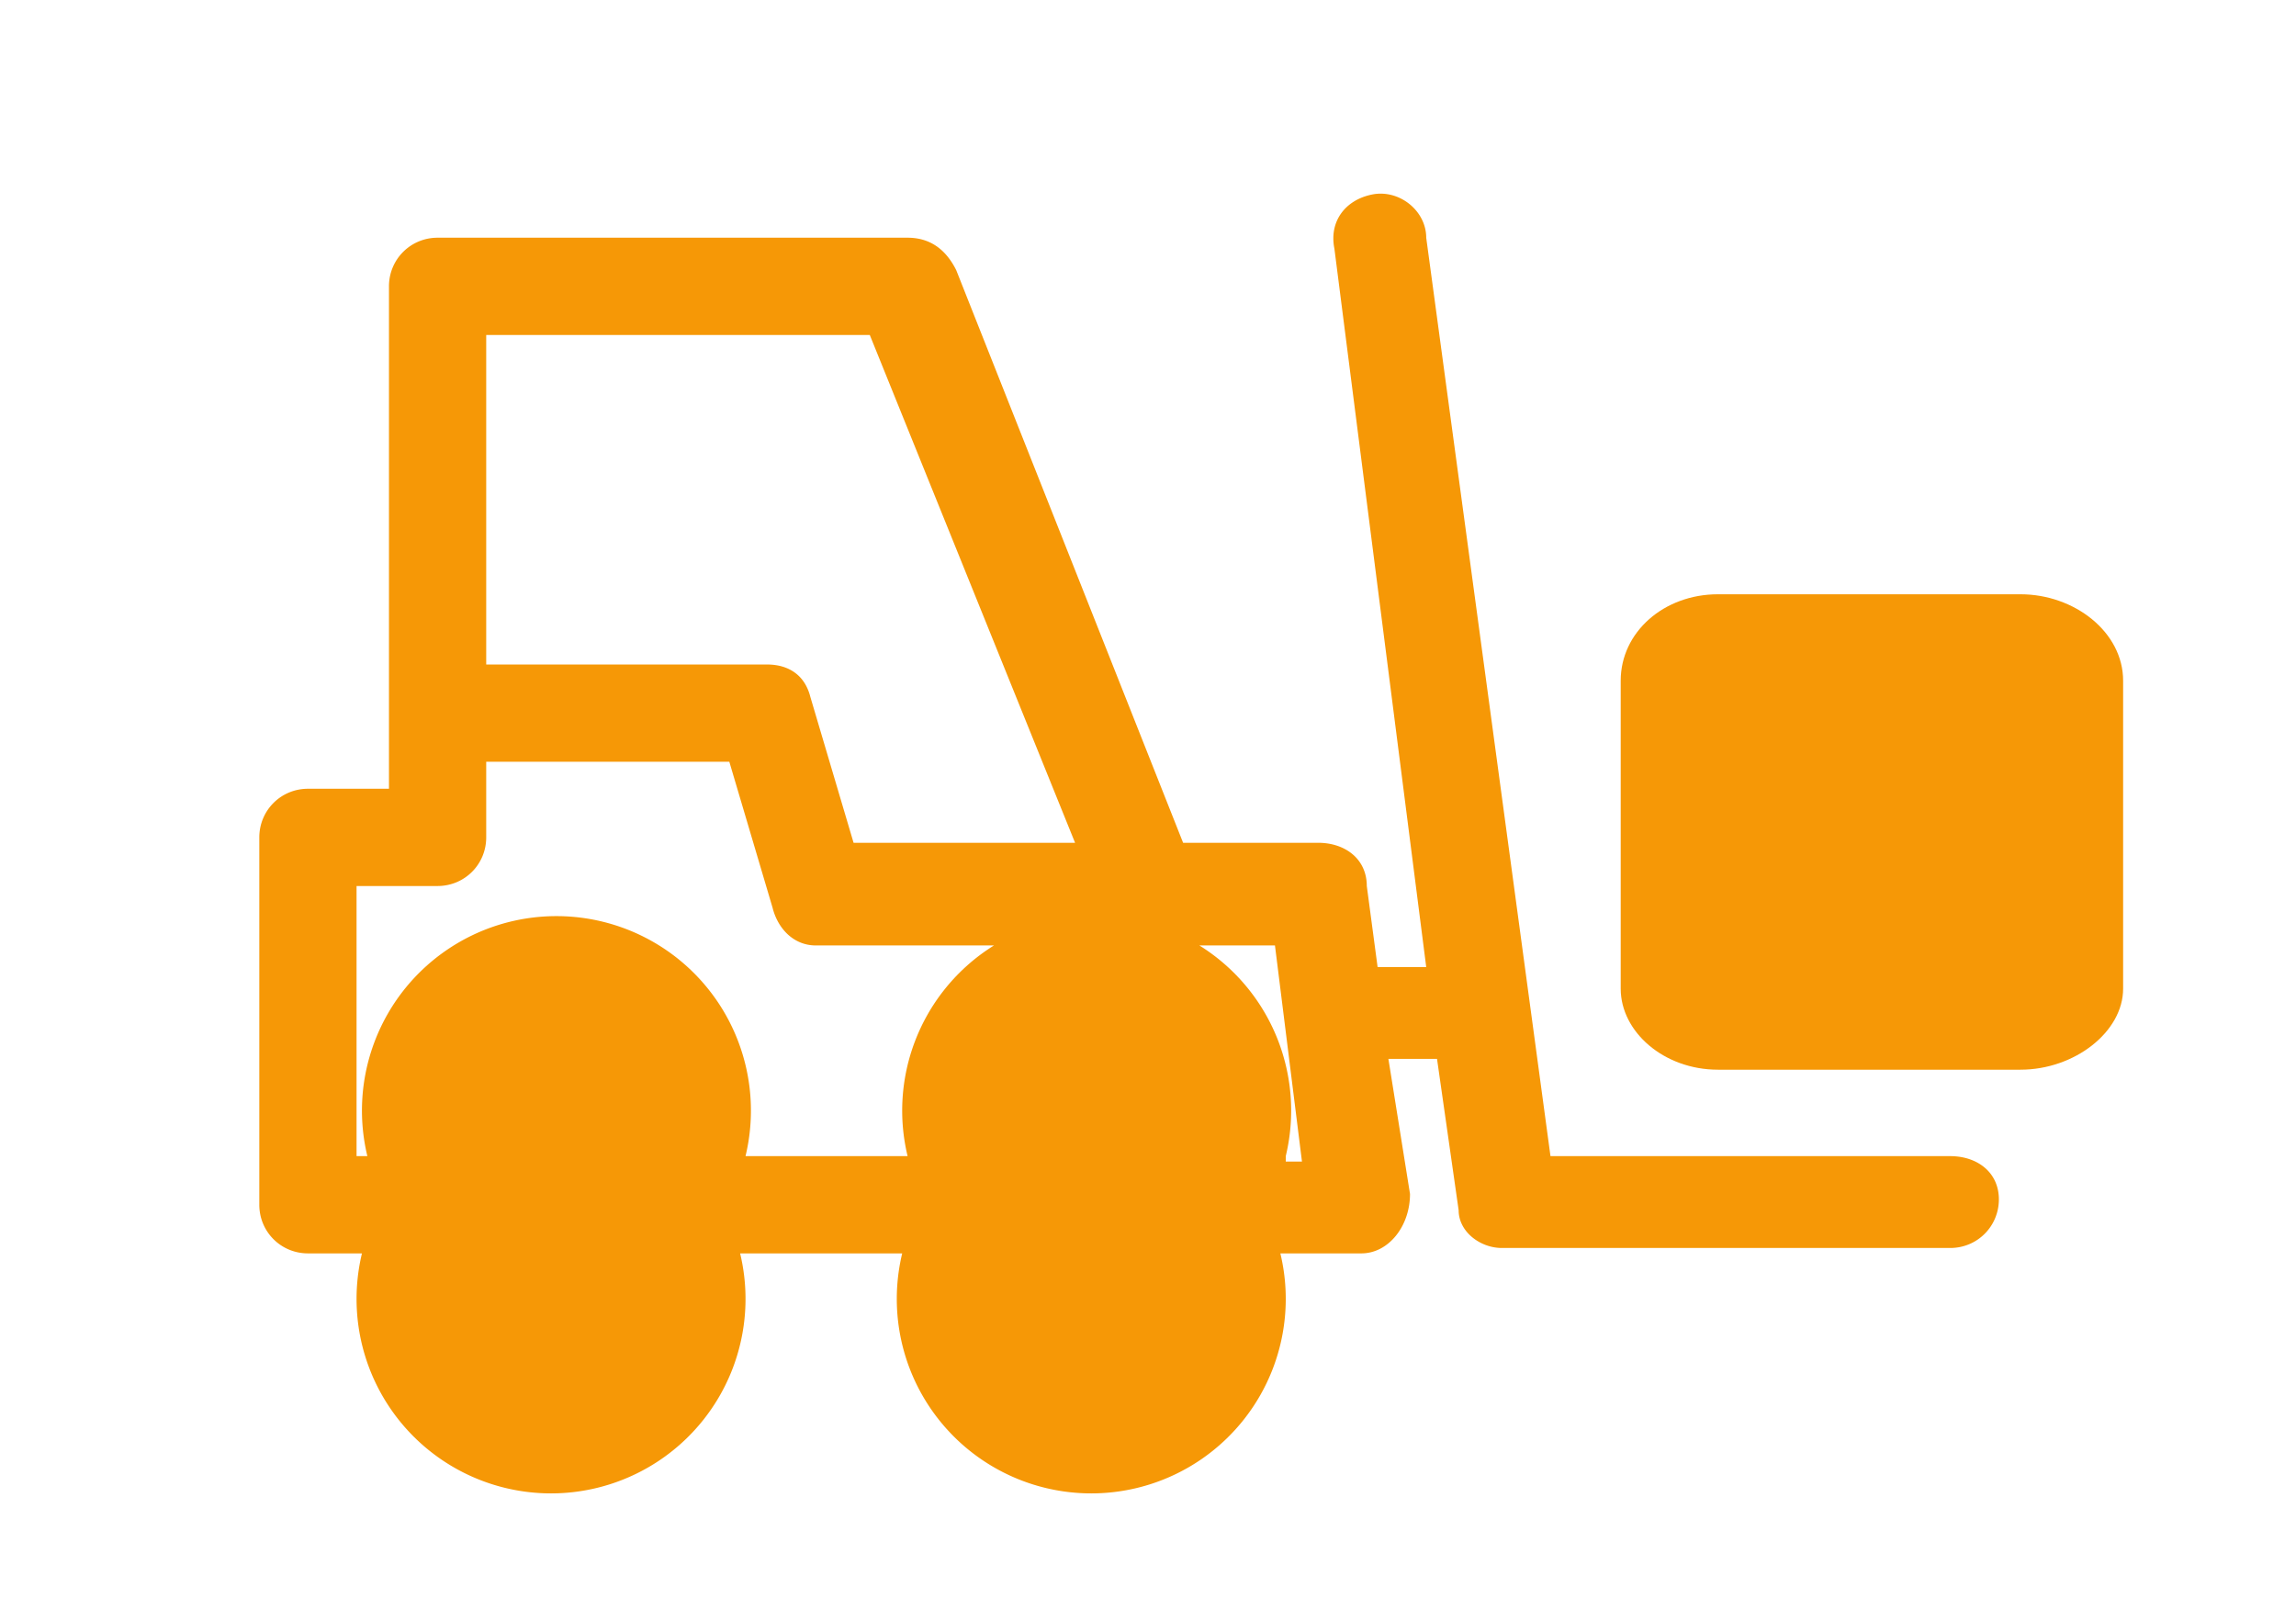 <svg version="1" xmlns="http://www.w3.org/2000/svg" width="425" height="298"><path fill="#f69806" d="M361 214h-74L264 44c0-5-5-9-10-8s-8 5-7 10l17 133h-9l-2-15c0-5-4-8-9-8h-25L177 50c-2-4-5-6-9-6H81c-5 0-9 4-9 9v93H57c-5 0-9 4-9 9v68c0 5 4 9 9 9h10a36 36 0 1 0 70 0h30a36 36 0 1 0 70 0h15c5 0 9-5 9-11l-4-25h9l4 28c0 4 4 7 8 7h83c5 0 9-4 9-9s-4-8-9-8M90 62h71l38 94h-41l-8-27c-1-4-4-6-8-6H90V62m148 153v-1a36 36 0 1 0-70 0h-30a36 36 0 1 0-70 0h-2v-50h15c5 0 9-4 9-9v-14h45l8 27c1 4 4 7 8 7h85l5 40h-3z"/><g><path fill="#f69806" d="M393 126c0-9-9-16-19-16h-56c-10 0-18 7-18 16v57c0 8 8 15 18 15h56c10 0 19-7 19-15v-57z"/></g></svg>